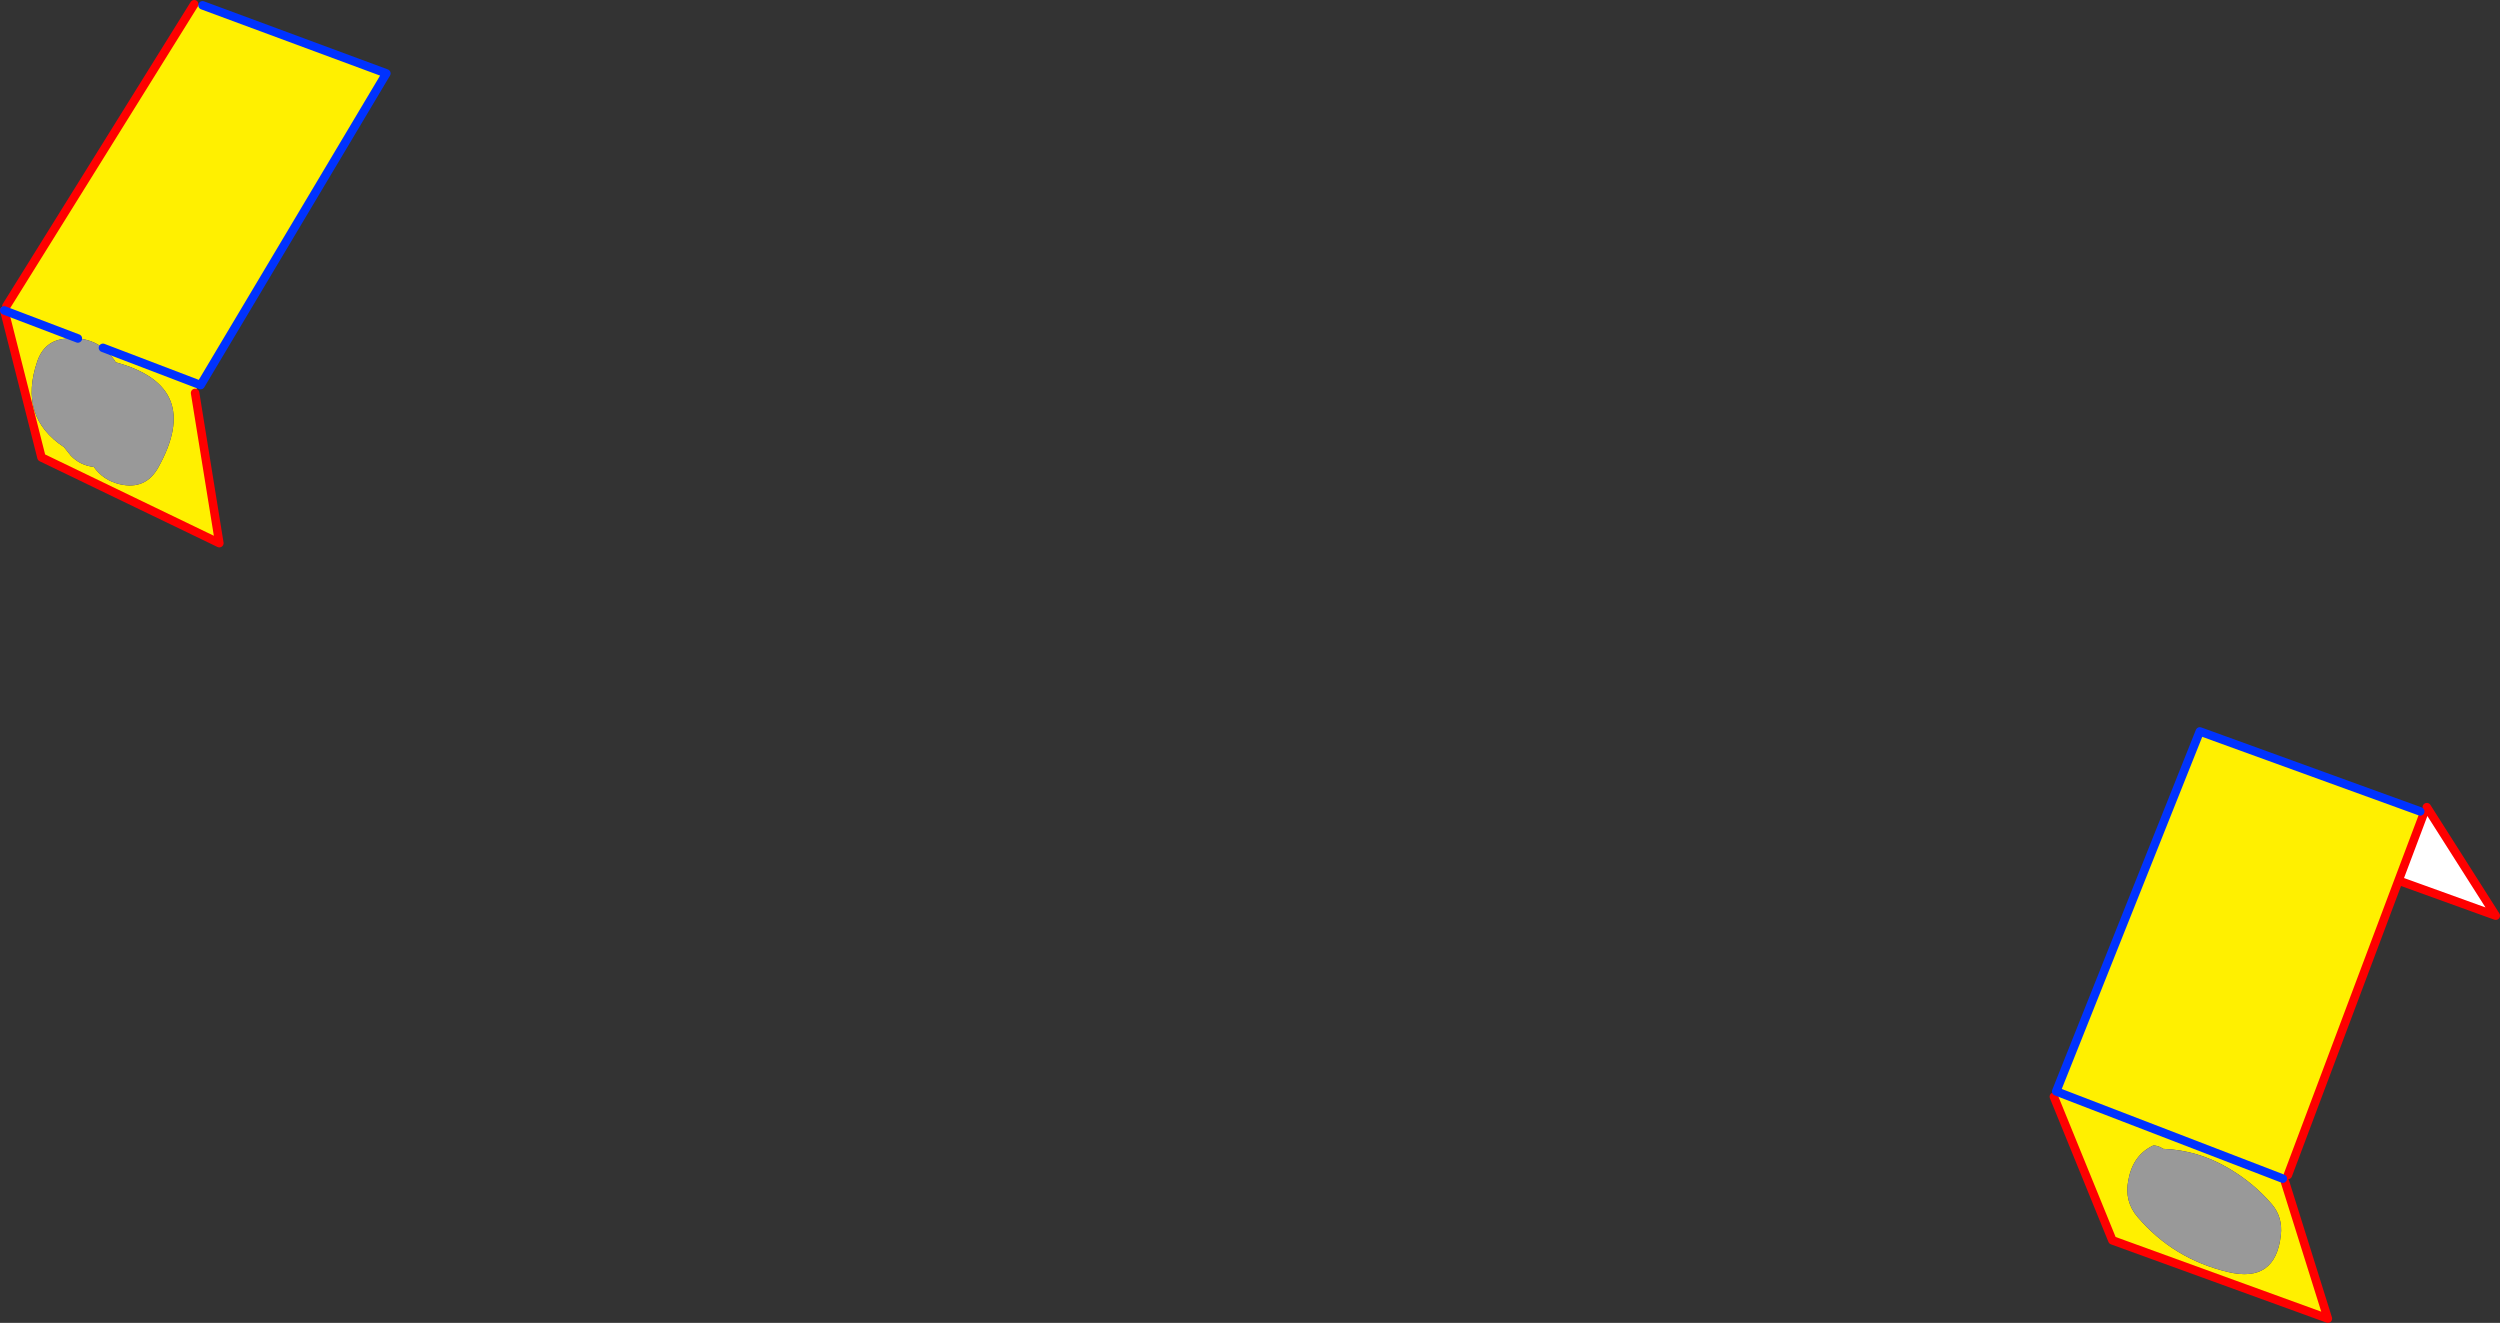 <?xml version="1.0" encoding="UTF-8" standalone="no"?>
<svg xmlns:xlink="http://www.w3.org/1999/xlink" height="310.9px" width="587.55px" xmlns="http://www.w3.org/2000/svg">
  <rect width="100%" height="100%" fill="#333333" stroke="none"/>
  <g transform="matrix(1.0, 0.0, 0.0, 1.0, -76.7, -127.55)">
    <path d="M559.4 385.3 L559.95 384.05 613.2 404.55 559.95 384.05 593.7 299.45 645.5 318.25 646.2 319.1 640.4 334.5 614.4 403.7 613.2 404.55 613.75 405.4 623.8 437.45 573.15 419.05 559.4 385.3 M122.35 128.55 L124.3 128.8 167.5 144.8 123.85 218.05 123.3 217.85 122.55 219.9 128.25 255.2 86.45 235.05 77.7 200.5 77.8 200.55 78.2 199.5 122.35 128.55 M95.0 207.1 L77.8 200.55 95.0 207.1 92.1 207.15 Q87.15 207.55 85.45 212.5 81.0 225.55 91.75 232.65 L93.35 234.65 Q95.5 236.9 98.75 237.3 101.0 240.45 104.85 241.35 110.85 242.75 113.85 237.5 124.6 218.35 103.9 212.7 L103.55 212.15 Q102.35 210.45 100.9 209.3 98.3 207.35 95.0 207.1 M123.3 217.85 L100.9 209.3 123.3 217.85 M612.75 417.8 Q613.2 413.65 610.7 410.65 606.5 405.7 600.6 402.2 593.3 397.85 585.1 397.55 L584.75 397.35 Q583.85 396.8 582.8 396.75 578.0 398.95 576.9 404.9 575.9 409.9 579.1 413.6 587.5 423.45 600.35 426.5 611.5 429.15 612.75 417.8" fill="#fff000" fill-rule="evenodd" stroke="none"/>
    <path d="M646.2 319.1 L647.65 318.2 663.25 342.75 640.4 334.5 646.2 319.1" fill="#ffffff" fill-rule="evenodd" stroke="none"/>
    <path d="M95.0 207.1 Q98.3 207.35 100.9 209.3 102.35 210.45 103.55 212.15 L103.9 212.7 Q124.6 218.35 113.85 237.5 110.85 242.75 104.85 241.35 101.0 240.45 98.75 237.3 95.5 236.9 93.35 234.65 L91.75 232.65 Q81.0 225.55 85.45 212.5 87.15 207.55 92.1 207.15 L95.0 207.1 M612.75 417.8 Q611.5 429.15 600.35 426.5 587.5 423.45 579.1 413.6 575.9 409.9 576.9 404.9 578.0 398.95 582.8 396.75 583.85 396.8 584.75 397.35 L585.1 397.55 Q593.3 397.85 600.6 402.2 606.5 405.7 610.7 410.65 613.2 413.65 612.75 417.8" fill="#999999" fill-rule="evenodd" stroke="none"/>
    <path d="M559.4 385.3 L573.15 419.05 623.8 437.45 613.75 405.4 M647.65 318.2 L647.05 317.25 M646.2 319.1 L640.4 334.5 663.25 342.75 647.65 318.2 M122.35 128.55 L78.2 199.5 M122.55 219.9 L128.25 255.2 86.45 235.05 77.7 200.5 M614.4 403.7 L640.4 334.5" fill="none" stroke="#ff0000" stroke-linecap="round" stroke-linejoin="round" stroke-width="2.0"/>
    <path d="M613.2 404.55 L559.95 384.05 593.7 299.45 645.5 318.25 M77.8 200.55 L95.0 207.1 M100.9 209.3 L123.3 217.85 M123.85 218.05 L167.5 144.8 124.3 128.8 M77.7 200.5 L77.8 200.55" fill="none" stroke="#0032ff" stroke-linecap="round" stroke-linejoin="round" stroke-width="2.0"/>
  </g>
</svg>
